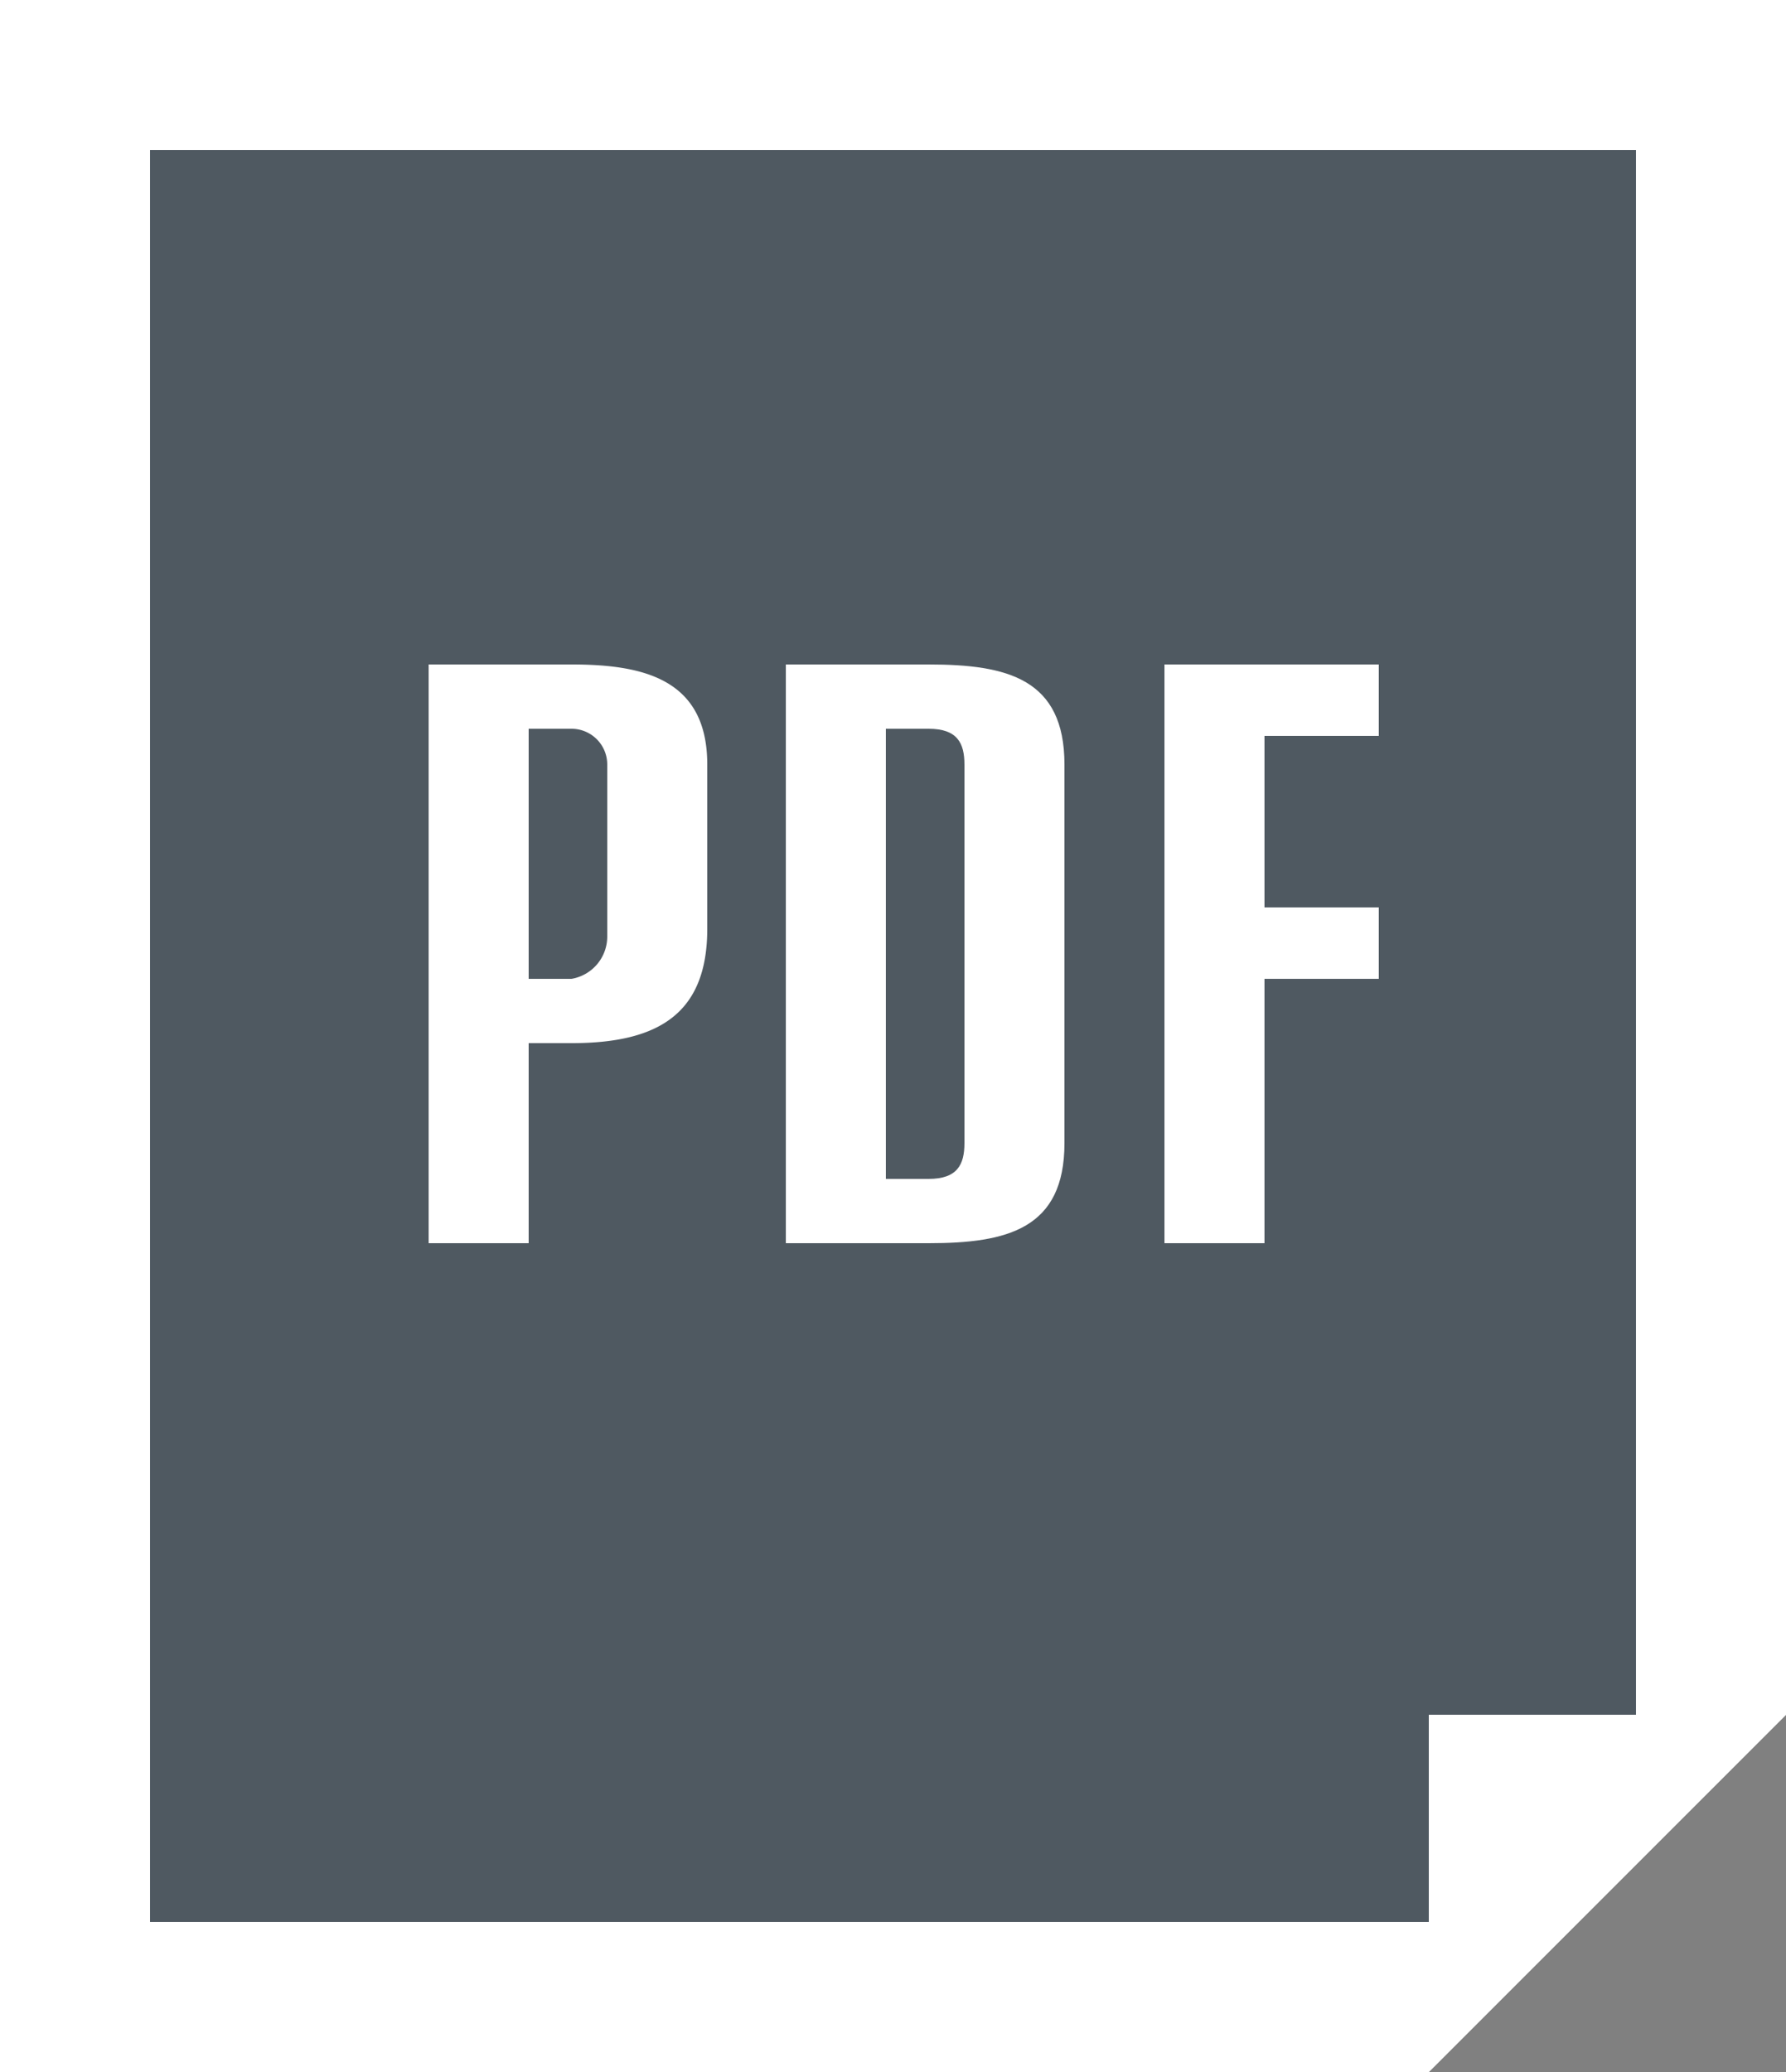 <svg xmlns="http://www.w3.org/2000/svg" width="25" height="29" viewBox="0 0 25 29">
  <rect x="0" y="0" width="25" height="29" fill="#808080" stroke="none"/>
  <defs>
    <style>
      .a {
        fill: #fff;
      }

      .b {
        fill: #4f5961;
      }
    </style>
  </defs>
  <title>pdf_icon</title>
  <g>
    <polygon class="a" points="20 29 0 29 0 0 25 0 25 24 20 29"/>
    <polygon class="b" points="20 26.9 2.1 26.9 2.1 2.1 22.9 2.1 22.9 24 20 26.9"/>
    <g>
      <path class="a" d="M9.9,10.7V13c0,1.2-.7,1.6-1.9,1.6H7.4v2.8H6V9.3H8C9,9.3,9.9,9.5,9.9,10.7Zm-1.4,0a.5.5,0,0,0-.5-.5H7.4v3.5H8a.6.6,0,0,0,.5-.6Z"/>
      <path class="a" d="M14.9,10.7V16c0,1.2-.8,1.4-1.9,1.4H11V9.3h2C14.1,9.3,14.9,9.5,14.9,10.7Zm-1.4,0c0-.3-.1-.5-.5-.5h-.6v6.3H13c.4,0,.5-.2.5-.5Z"/>
      <path class="a" d="M17.7,10.3v2.4h1.6v1H17.7v3.7H16.3V9.3h3v1Z"/>
    </g>
    <polygon class="a" points="25 24 20 24 20 29 25 24"/>
  </g>
</svg>
